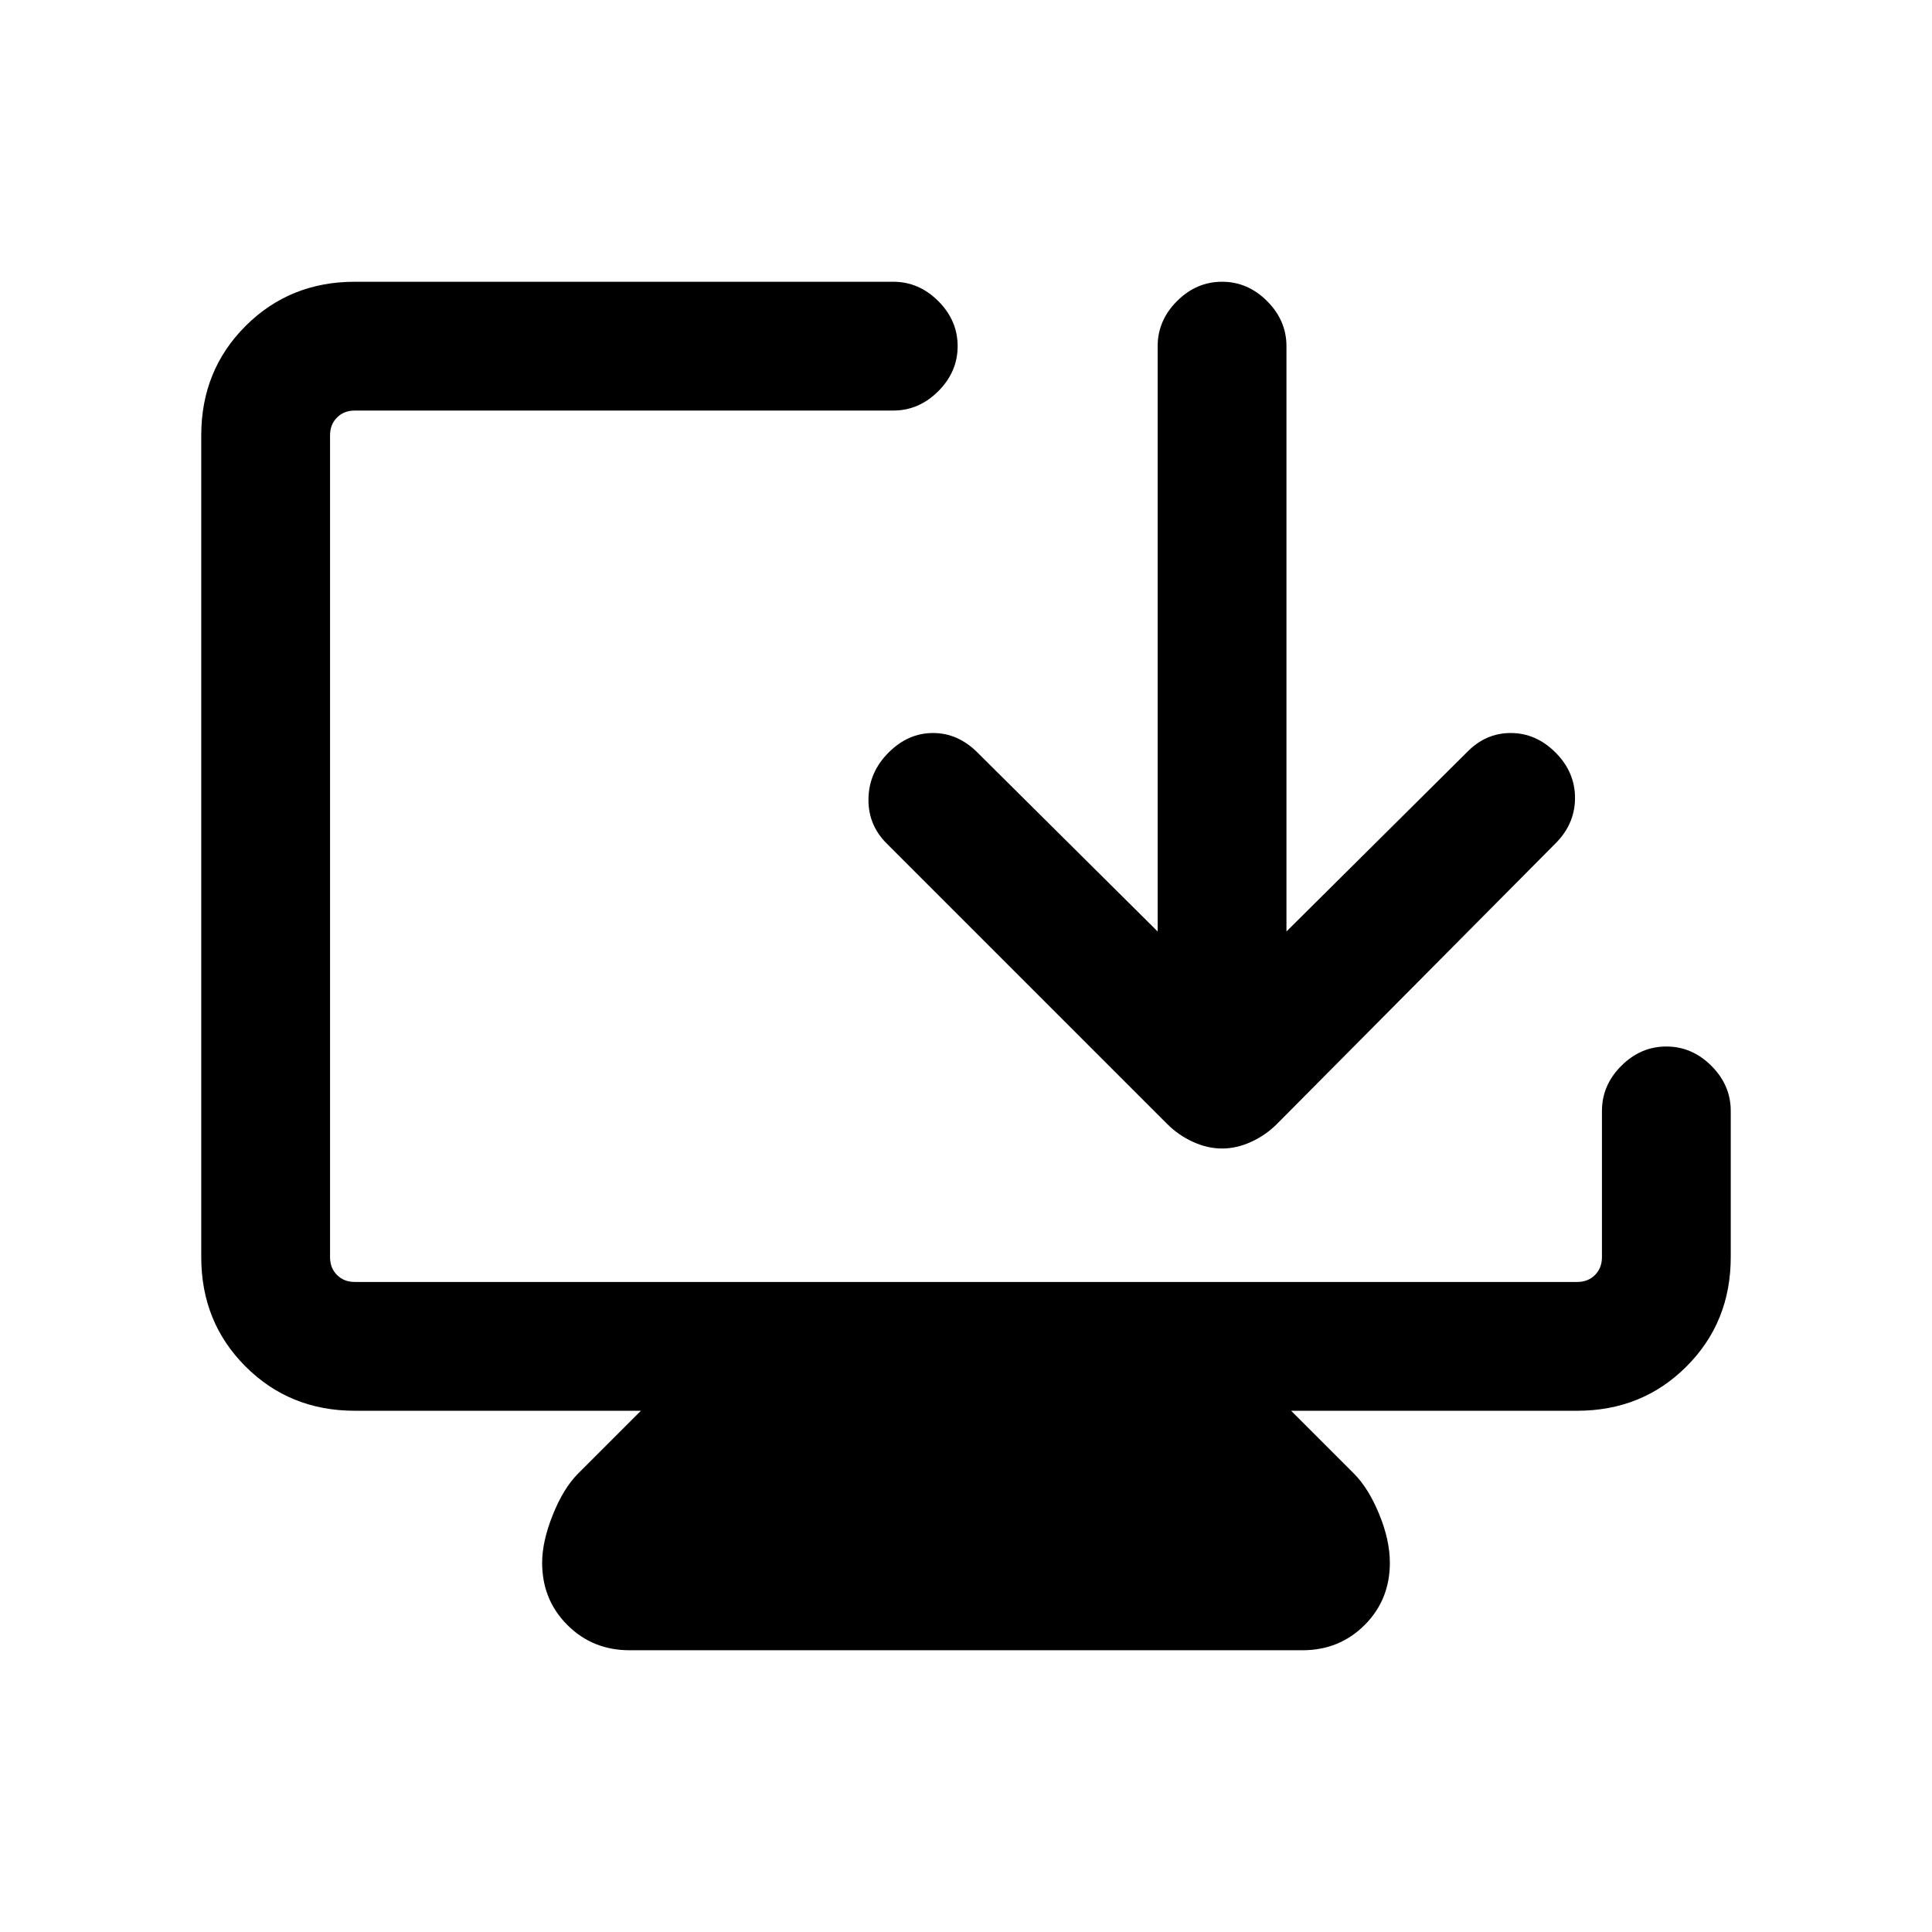 <svg width="20" viewBox="0 96 960 960" height="20" xmlns="http://www.w3.org/2000/svg"><path d="M312.848 915.999q-18.384 0-30.923-12.539-12.538-12.538-12.538-30.922 0-10.616 5.308-23.846 5.308-13.231 12.538-20.462l31.232-31.231H176.309q-32.308 0-54.308-22t-22-54.308V312.309q0-32.308 22-54.308t54.308-22h267.539q12.768 0 22.384 9.616 9.615 9.615 9.615 22.384t-9.615 22.384Q456.616 300 443.848 300H176.309q-5.385 0-8.847 3.462-3.462 3.462-3.462 8.847v408.382q0 5.385 3.462 8.847 3.462 3.462 8.847 3.462h607.382q5.385 0 8.847-3.462 3.462-3.462 3.462-8.847v-72.692q0-12.769 9.615-22.384T827.999 616q12.769 0 22.384 9.615 9.616 9.615 9.616 22.384v72.692q0 32.308-22 54.308t-54.308 22H641.535l31.232 31.231q7.23 7.231 12.538 20.154t5.308 24.154q0 18.384-12.538 30.922-12.539 12.539-30.923 12.539H312.848Zm294.384-249.308q-7.231 0-14.462-3.307-7.23-3.308-12.846-8.923L440.54 515.076q-9.307-9.307-9-22.384.308-13.076 10-22.768 9.692-9.693 22.076-9.693 12.385 0 22.077 9.693l89.54 88.924V268.001q0-12.769 9.615-22.384 9.615-9.616 22.384-9.616t22.384 9.616q9.615 9.615 9.615 22.384v290.847l89.54-88.924q9.307-9.693 21.884-9.693 12.576 0 22.269 9.693 9.692 9.692 9.692 22.576t-9.692 22.576L634.539 654.461q-5.615 5.615-12.846 8.923-7.23 3.307-14.461 3.307Z"></path></svg>
